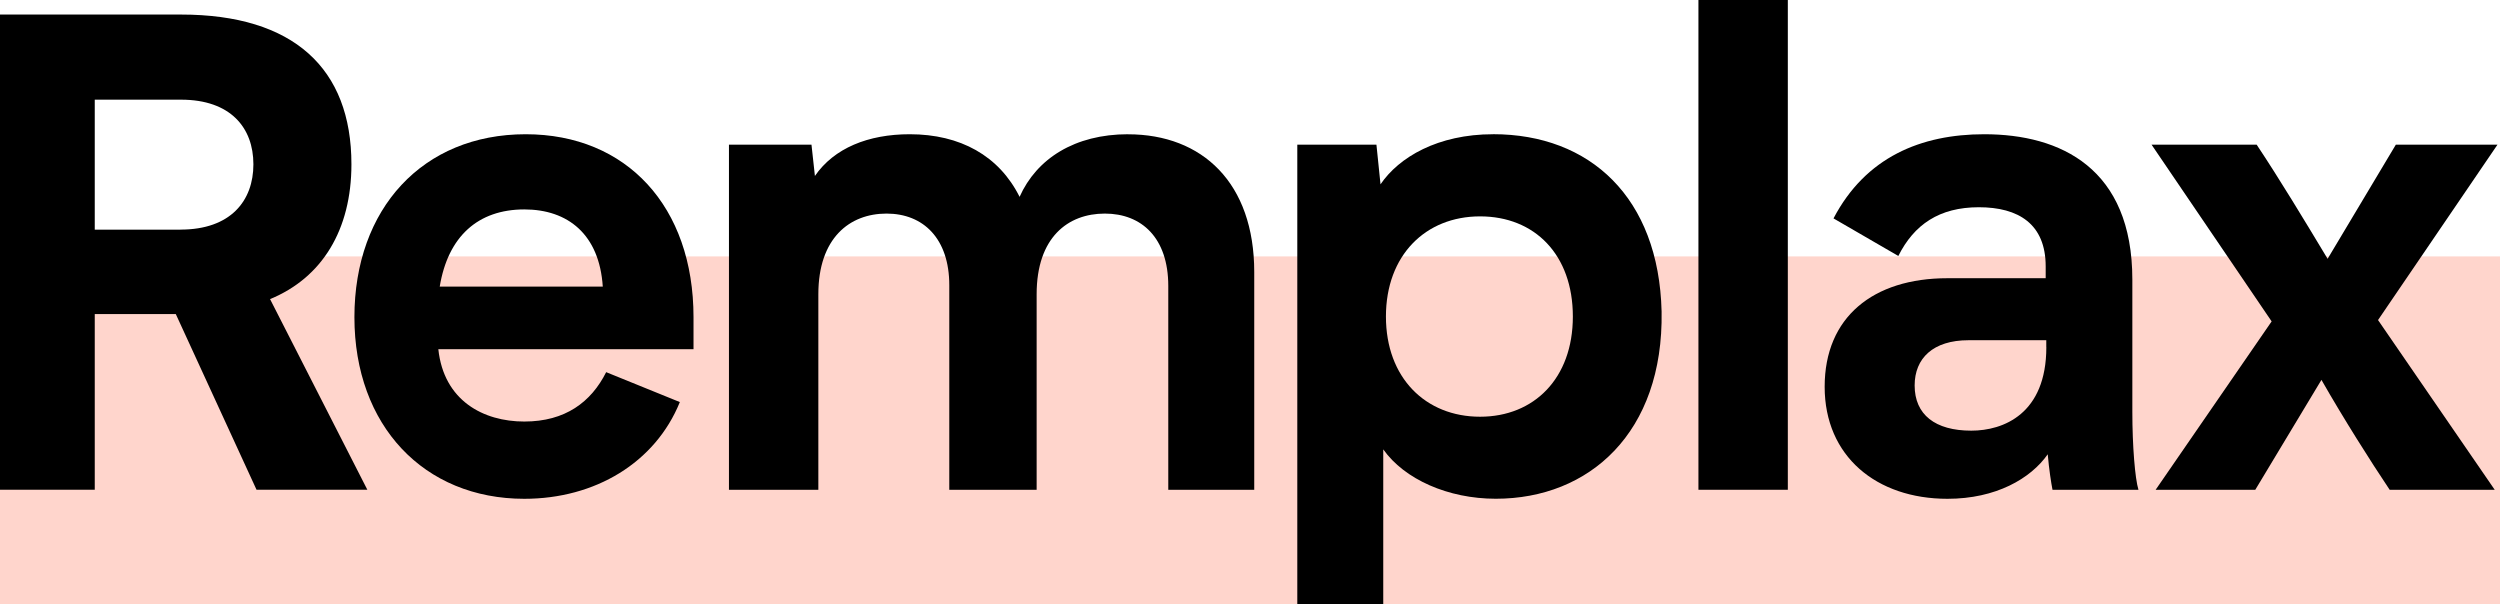 <svg viewBox="0 0 273 66" fill="none" xmlns="http://www.w3.org/2000/svg">
<rect y="28" width="273" height="38" fill="#FFD5CC"/>
<path d="M48.018 31.3C48.914 25.831 52.193 22.869 57.258 22.869C62.024 22.869 65.455 25.604 65.824 31.3H48.018ZM57.404 14.659C46.156 14.659 38.702 22.786 38.702 34.639C38.702 46.491 46.302 54.469 57.252 54.469C64.999 54.469 71.557 50.516 74.239 43.906L66.194 40.64C64.554 43.906 61.726 46.032 57.252 46.032C52.779 46.032 48.463 43.751 47.866 38.132H75.732V34.639C75.732 22.559 68.43 14.659 57.404 14.659Z" fill="black"/>
<path d="M123.184 14.659C117.376 14.659 113.201 17.317 111.339 21.496C109.102 17.012 104.857 14.659 99.347 14.659C94.803 14.659 91.079 16.176 88.988 19.215L88.614 15.8H79.602V53.483H89.363V32.136C89.363 25.98 92.789 23.323 96.811 23.323C100.834 23.323 103.662 26.058 103.662 31.145V53.483H113.201V32.136C113.201 25.908 116.626 23.323 120.649 23.323C124.672 23.323 127.576 25.98 127.576 31.223V53.483H136.963V29.706C136.963 19.979 131.3 14.665 123.179 14.665" fill="black"/>
<path d="M161.626 45.506C155.665 45.506 151.344 41.254 151.344 34.567C151.344 27.879 155.665 23.628 161.626 23.628C167.587 23.628 171.756 27.807 171.756 34.567C171.756 41.326 167.511 45.506 161.626 45.506ZM163.043 14.659C157.006 14.659 152.761 17.167 150.752 20.129L150.307 15.8H141.665V66H151.051V49.071C153.358 52.337 158.13 54.463 163.342 54.463C173.548 54.463 181.669 47.244 181.447 34.024C181.148 21.563 173.624 14.654 163.043 14.654" fill="black"/>
<path d="M195.23 0H185.469V53.483H195.23V0Z" fill="black"/>
<path d="M223.46 37.91C223.46 45.207 218.764 47.028 215.262 47.028C211.316 47.028 209.079 45.279 209.079 42.09C209.079 39.128 211.088 37.152 214.964 37.152H223.454V37.91H223.46ZM232.852 30.537C232.852 18.38 225.029 14.659 216.685 14.659C209.758 14.659 203.721 17.167 200.219 23.849L207.298 27.951C209.014 24.53 211.766 22.631 216.088 22.631C220.409 22.631 223.389 24.452 223.389 29.092V30.381H212.662C204.541 30.381 199.253 34.633 199.253 42.234C199.253 49.835 204.915 54.469 212.662 54.469C217.95 54.469 221.75 52.265 223.612 49.608C223.758 51.28 223.986 52.725 224.133 53.483H233.519C233.145 52.271 232.852 48.694 232.852 44.974V30.542V30.537Z" fill="black"/>
<path d="M272.726 15.8H261.624L254.175 28.261C251.57 23.932 248.958 19.603 246.429 15.8H234.952L248.063 35.098L235.397 53.483H246.277L253.502 41.481C255.886 45.661 258.866 50.372 260.951 53.483H272.422L259.68 34.949L272.72 15.805L272.726 15.8Z" fill="black"/>
<path d="M19.701 25.078H10.347V10.884H19.772C25.184 10.884 27.671 13.956 27.671 17.942C27.671 21.928 25.19 25.073 19.706 25.073M38.376 17.942C38.376 7.462 32.057 1.589 19.772 1.589H0V53.478H10.347V34.295H19.196L28.012 53.478H40.113L29.489 32.662C35.184 30.326 38.376 25.089 38.376 17.937" fill="black"/>
</svg>
